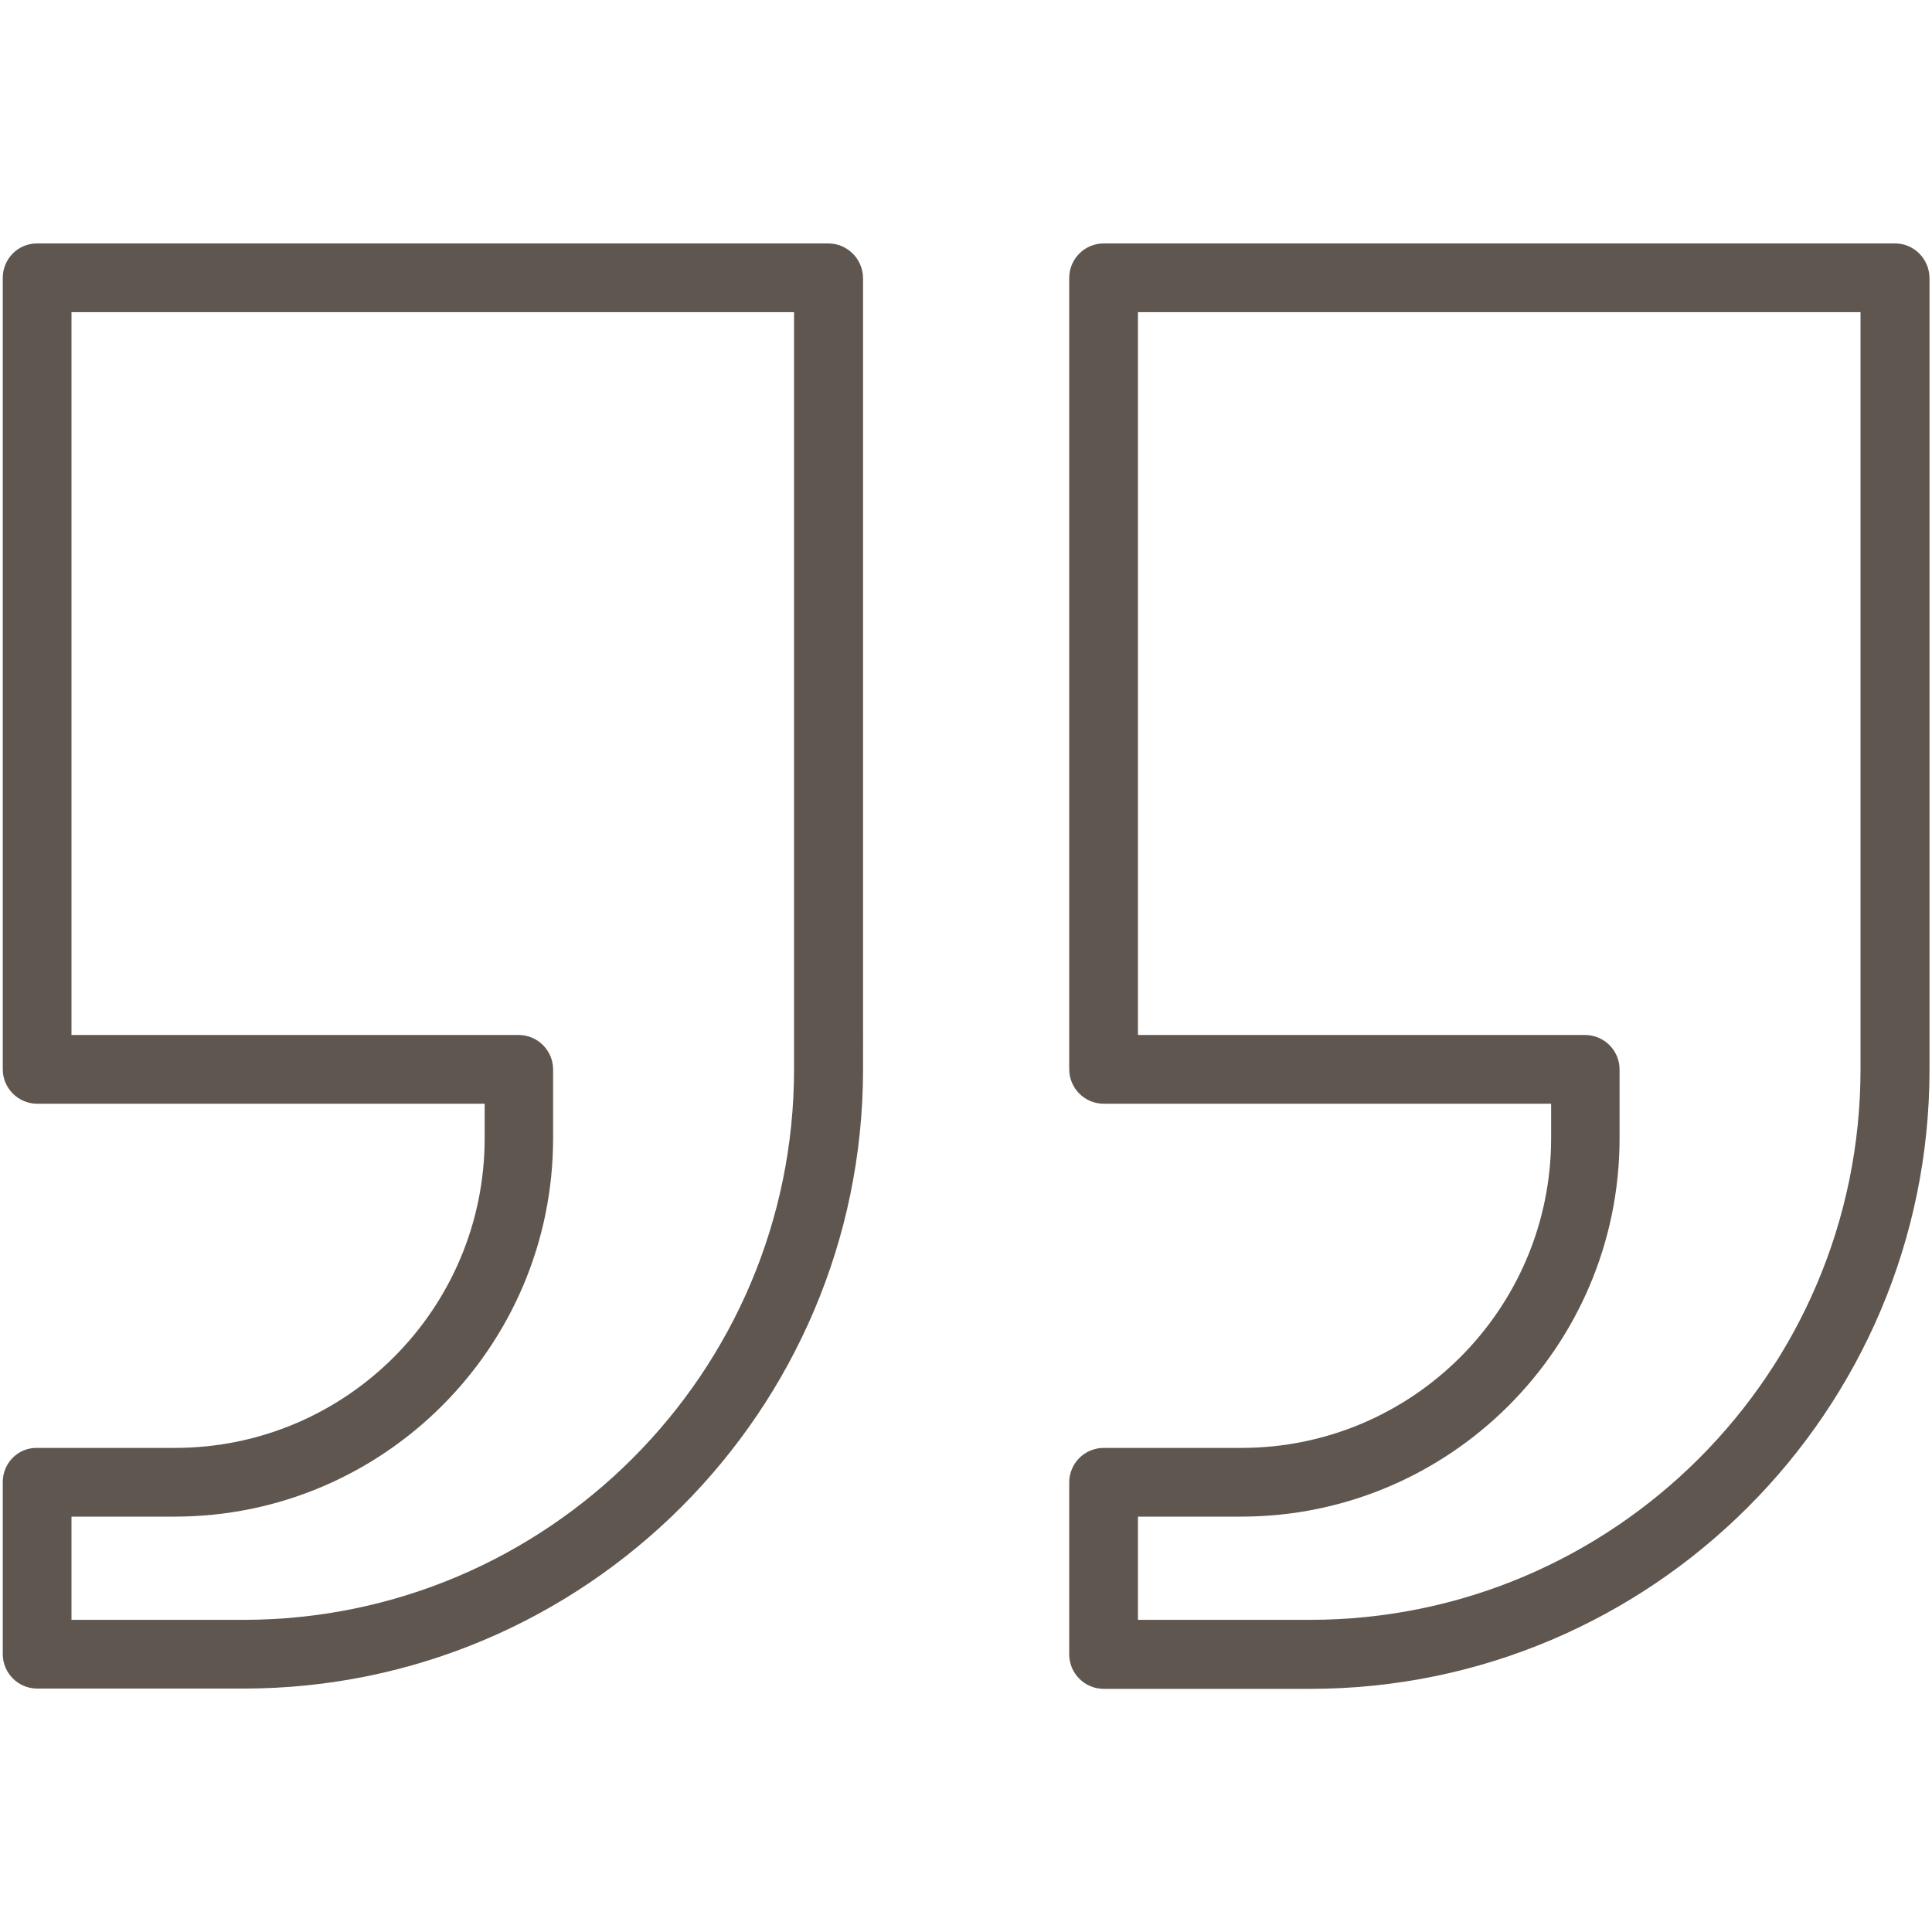 <svg xmlns="http://www.w3.org/2000/svg" xmlns:xlink="http://www.w3.org/1999/xlink" id="Livello_1" x="0px" y="0px" viewBox="0 0 700 700" style="enable-background:new 0 0 700 700;" xml:space="preserve"><style type="text/css">	.Ast0{fill:#5F564F;}</style><g>	<path class="Ast0" d="M300.1,88.2H13.4C6.5,88.2,1,93.8,1,100.7v286.7c0,6.9,5.6,12.5,12.5,12.5h162.1v12.5  c0,61.9-50.3,112.2-112.2,112.2H13.4C6.5,524.5,1,530.1,1,537v62.3c0,6.9,5.6,12.5,12.5,12.5h74.8c123.7,0,224.4-100.7,224.4-224.4  V100.7C312.6,93.8,307,88.2,300.1,88.2z M287.7,387.4c0,110-89.5,199.5-199.5,199.5H25.9v-37.4h37.4c75.6,0,137.1-61.5,137.1-137.1  v-24.9c0-6.9-5.6-12.5-12.5-12.5H25.9V113.1h261.8V387.4z"></path>	<path class="Ast0" d="M686.6,88.2H399.9c-6.9,0-12.5,5.6-12.5,12.5v286.7c0,6.9,5.6,12.5,12.5,12.5h162.1v12.5  c0,61.9-50.3,112.2-112.2,112.2h-49.9c-6.9,0-12.5,5.6-12.5,12.5v62.3c0,6.9,5.6,12.5,12.5,12.5h74.8  c123.7,0,224.4-100.7,224.4-224.4V100.7C699,93.8,693.5,88.2,686.6,88.2z M674.1,387.4c0,110-89.5,199.5-199.5,199.5h-62.3v-37.4  h37.4c75.6,0,137.1-61.5,137.1-137.1v-24.9c0-6.9-5.6-12.5-12.5-12.5H412.3V113.1h261.8V387.4z"></path></g></svg>